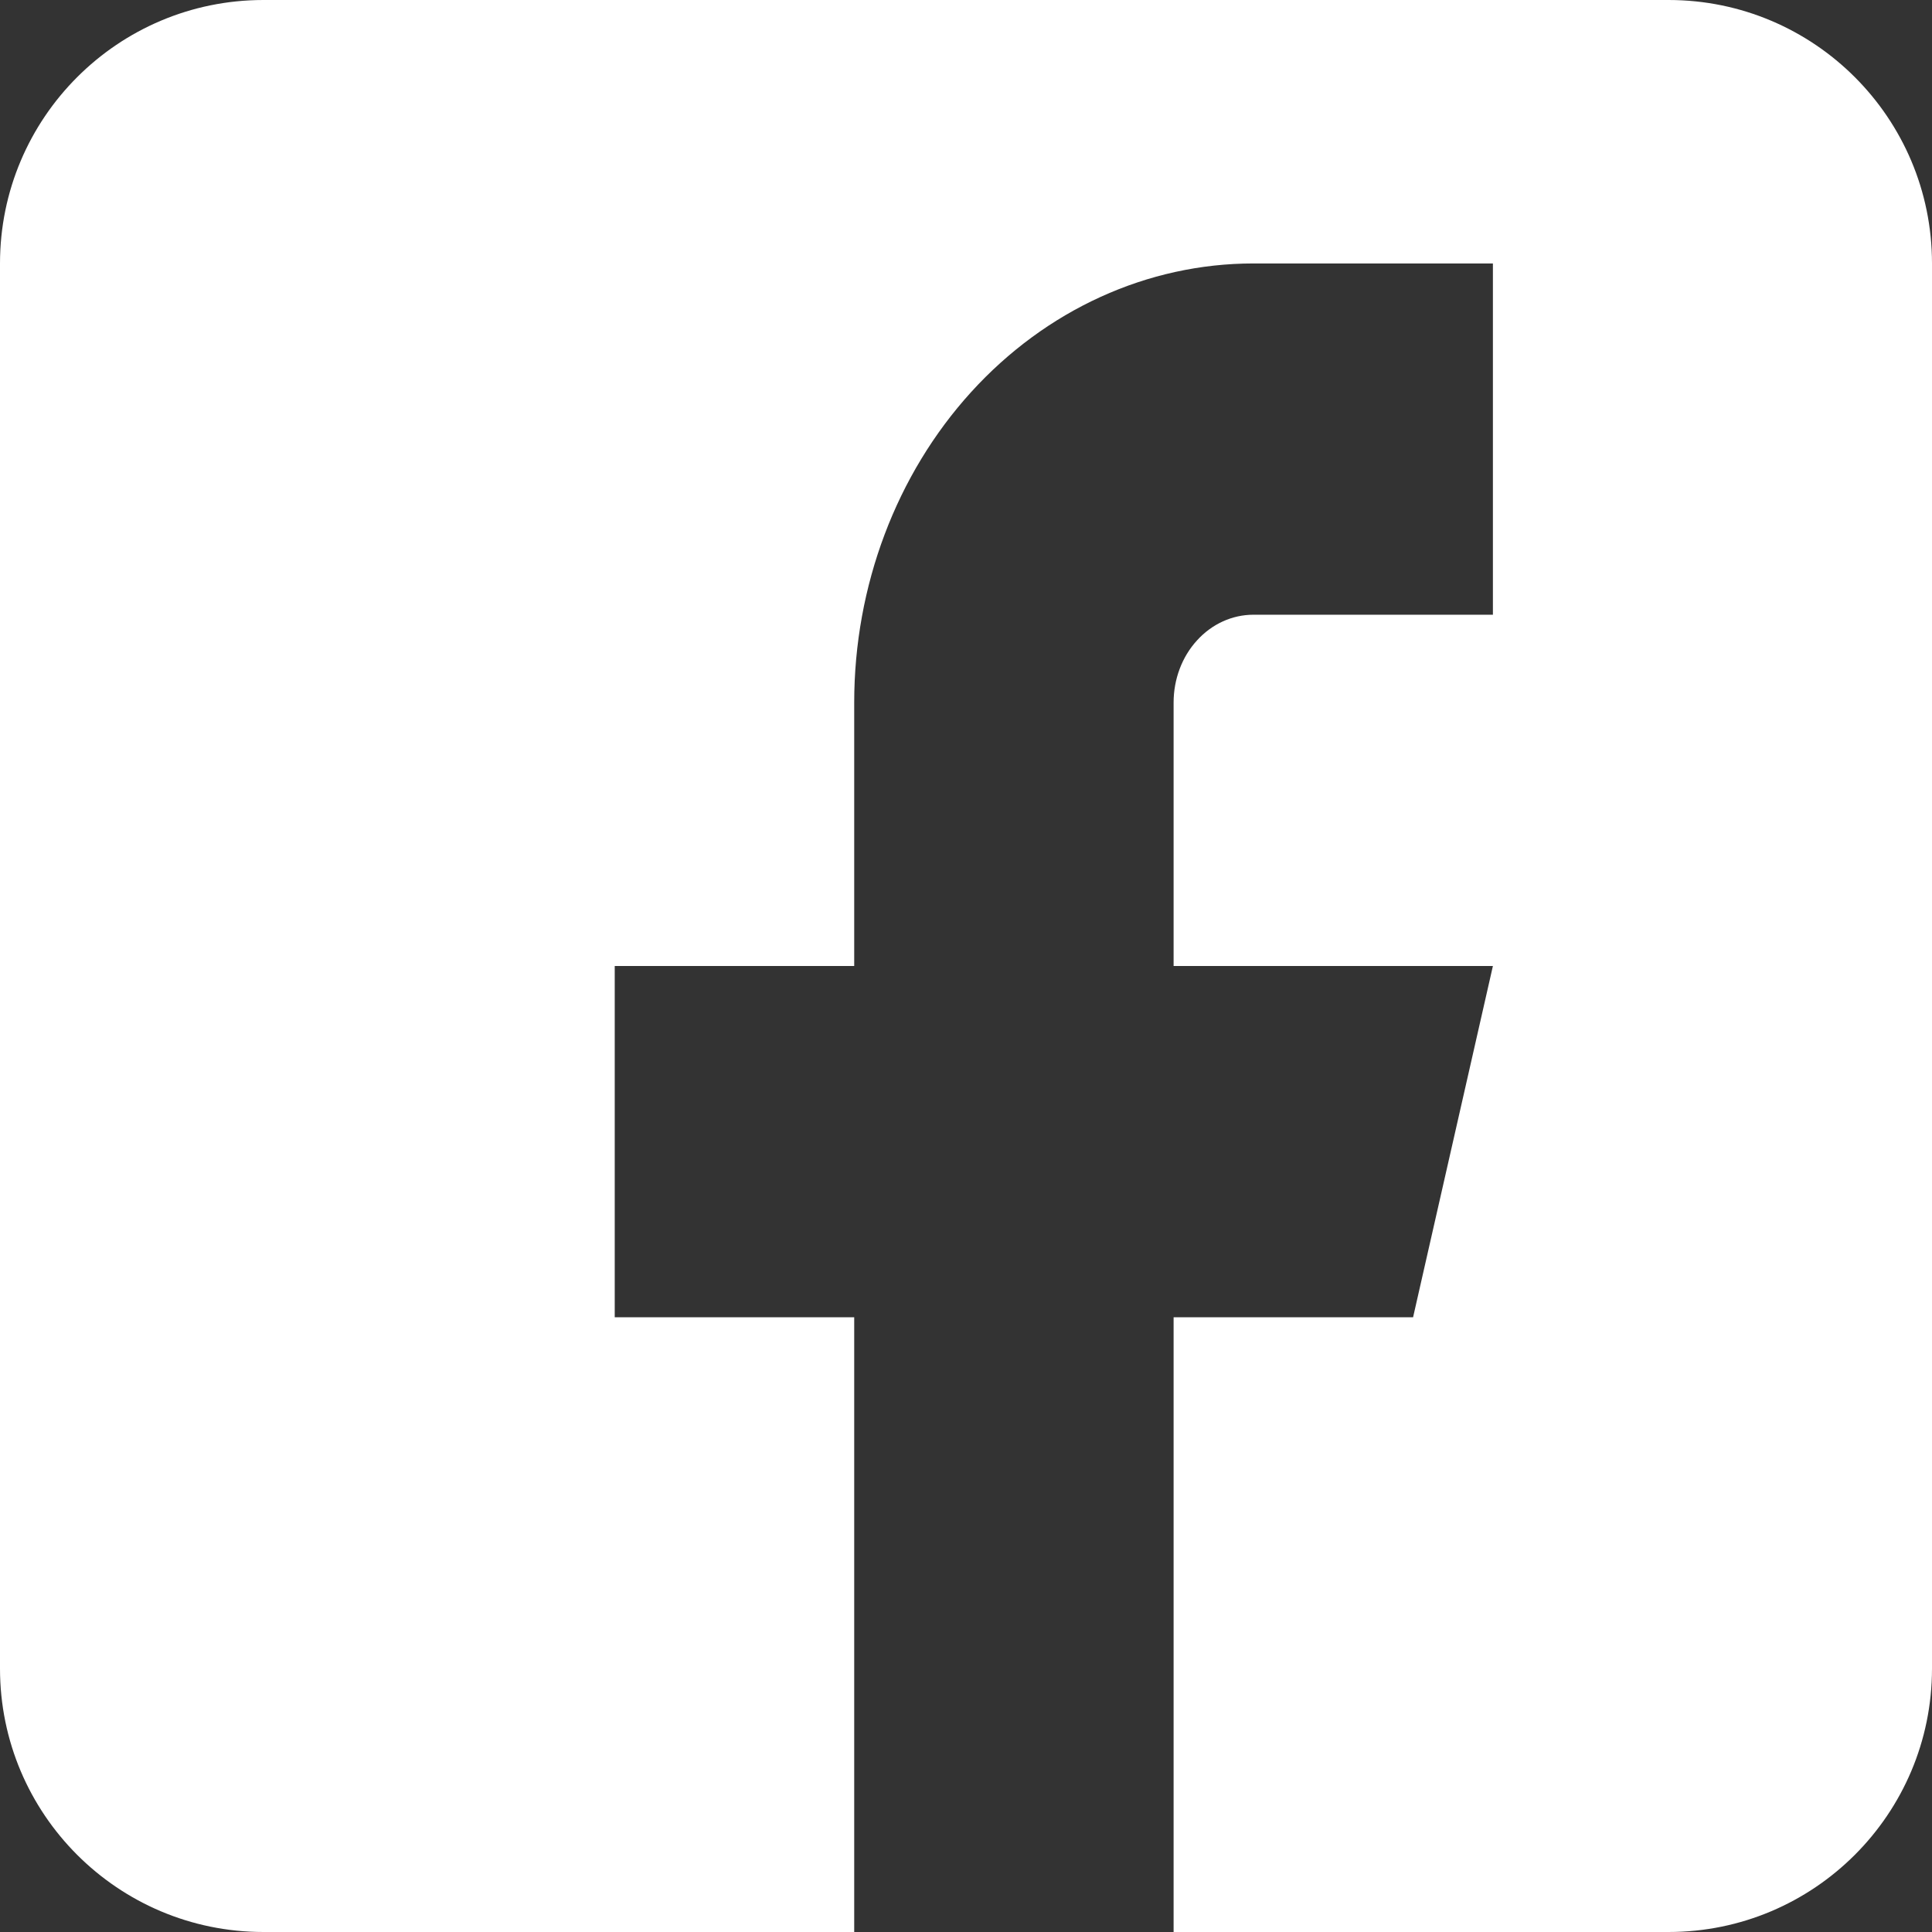 <svg width="22" height="22" viewBox="0 0 22 22" fill="none" xmlns="http://www.w3.org/2000/svg">
<rect x="0" y="0" width="22" height="22" fill="#333333" stroke="none"/>
<path fill-rule="evenodd" clip-rule="evenodd" d="M3 0C1.343 0 0 1.343 0 3V19C0 20.657 1.343 22 3 22H9.727V15H7V11H9.727V8C9.727 6.674 10.206 5.402 11.059 4.464C11.911 3.527 13.067 3 14.273 3H17V7H14.273C14.032 7 13.8 7.105 13.63 7.293C13.459 7.48 13.364 7.735 13.364 8V11H17L16.091 15H13.364V22H19C20.657 22 22 20.657 22 19V3C22 1.343 20.657 0 19 0H3Z" fill="white"/>
</svg>
